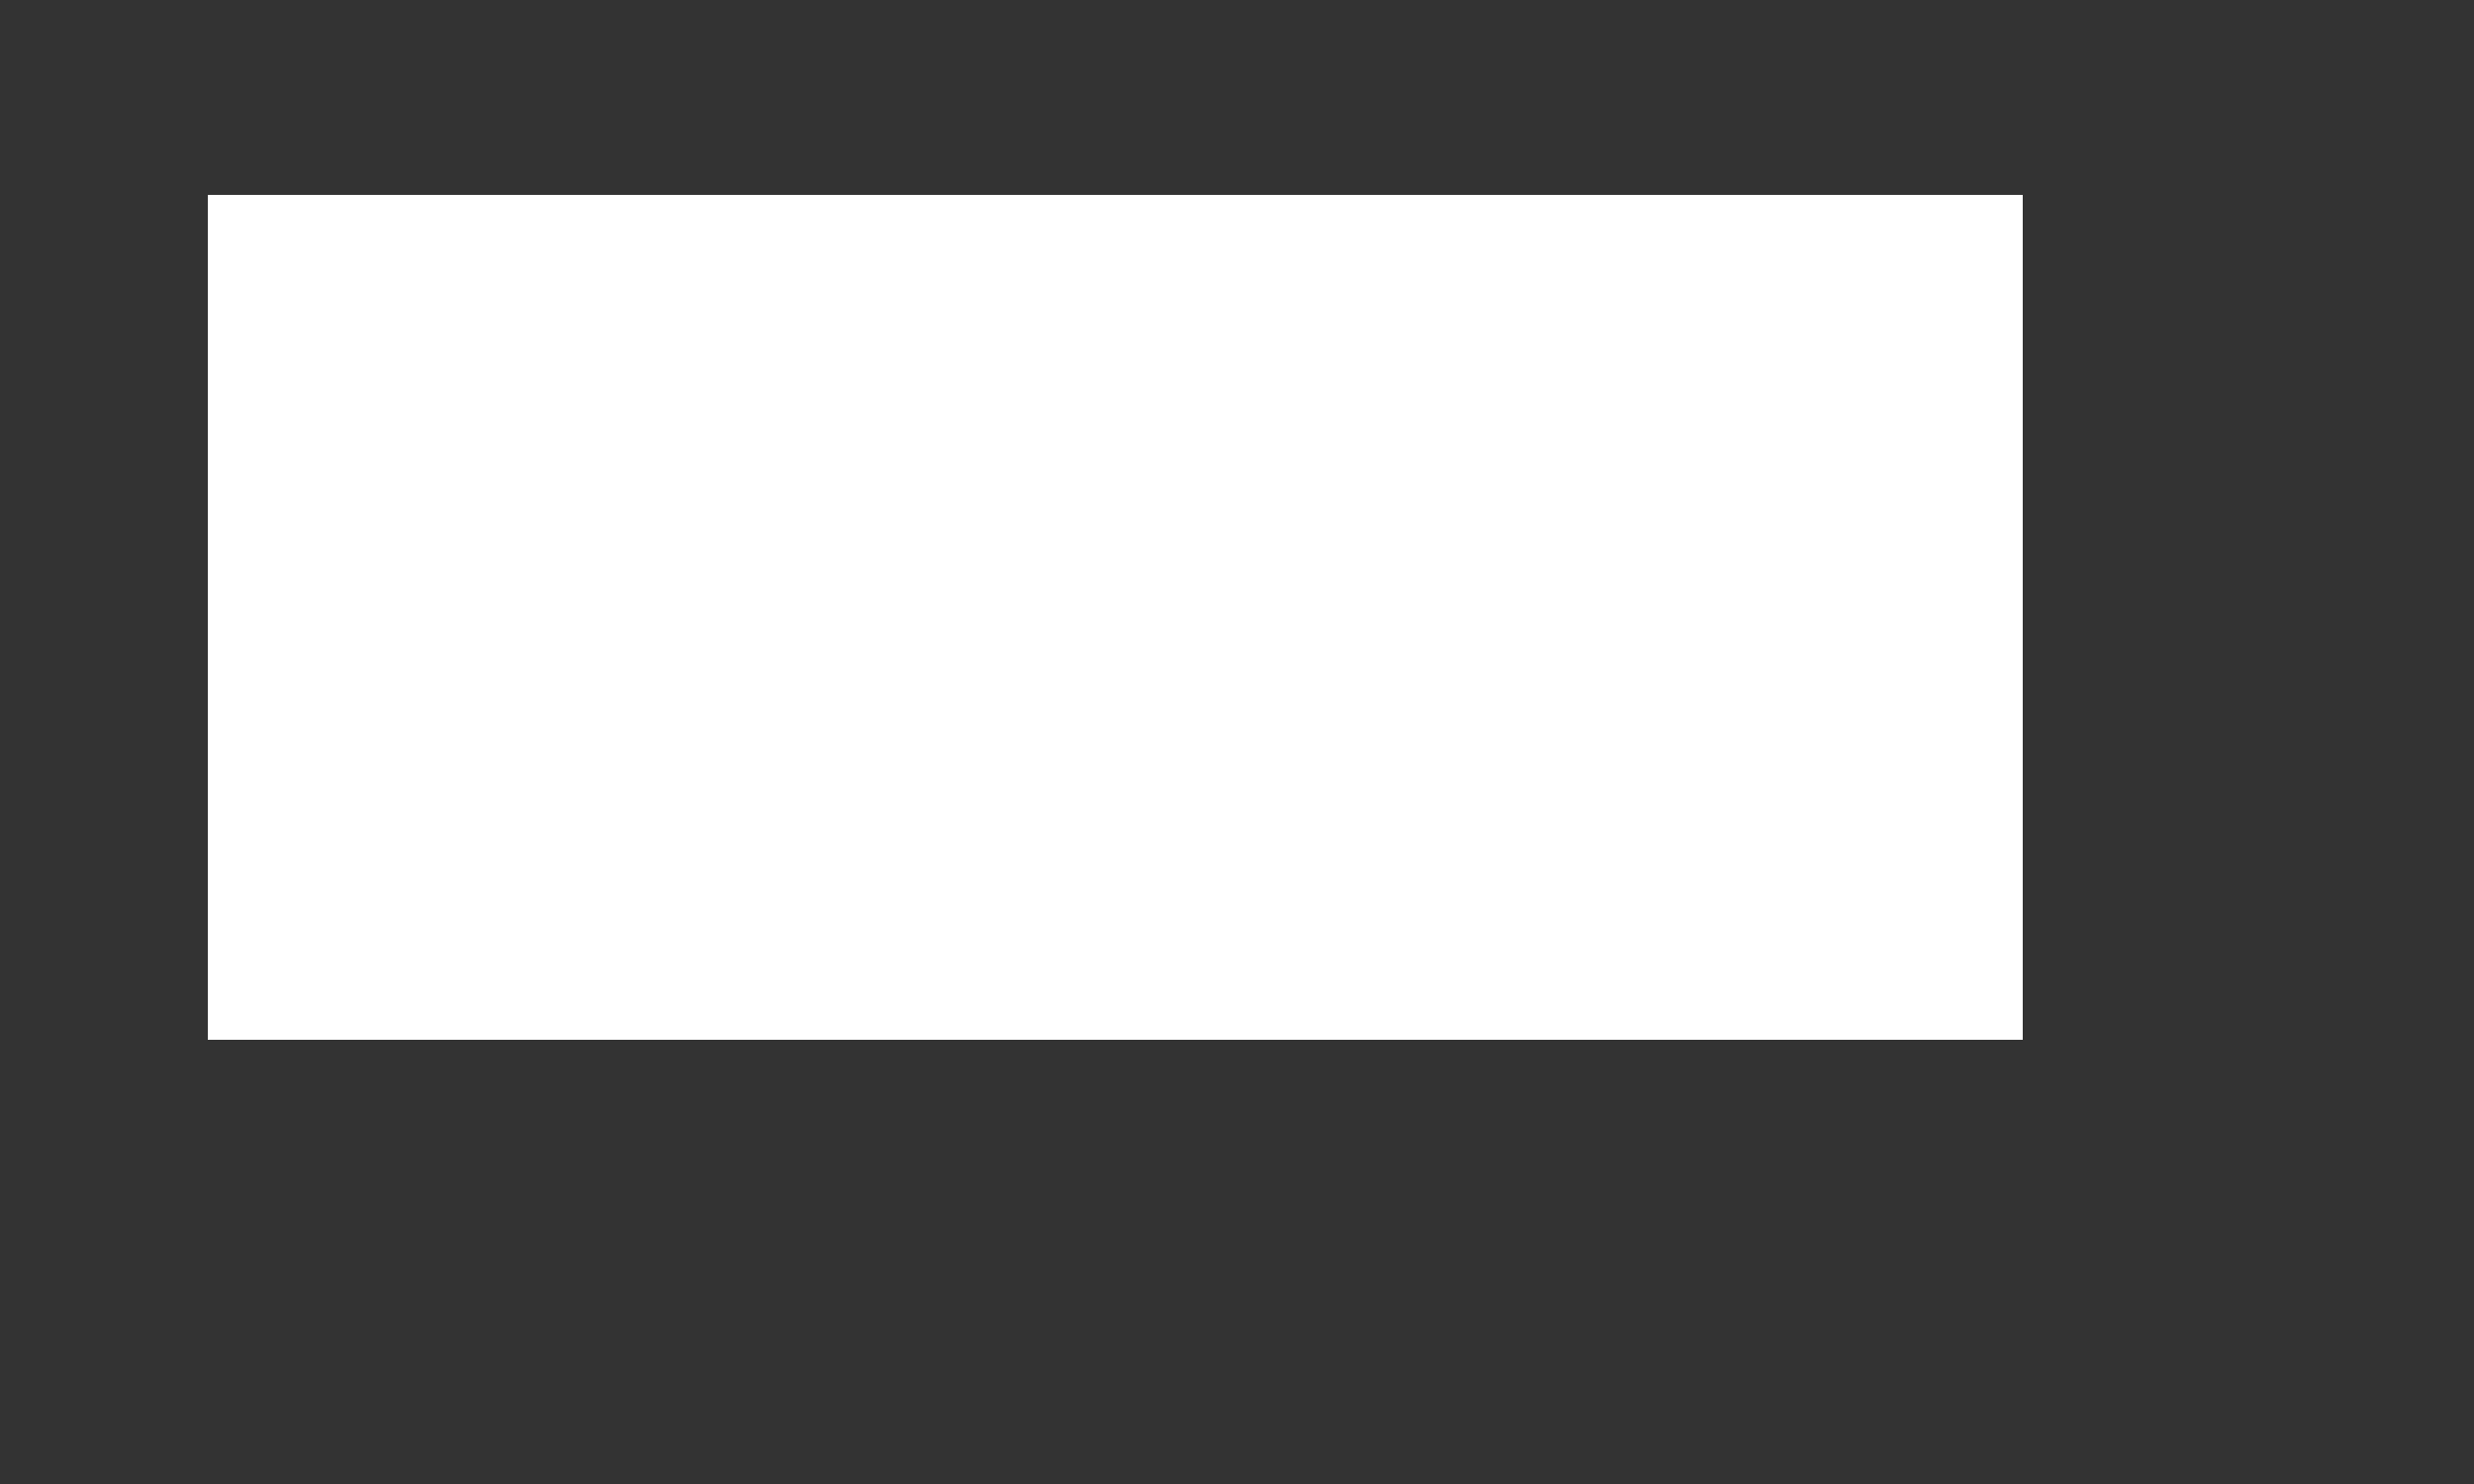 <?xml version="1.0" encoding="UTF-8"?> <svg xmlns="http://www.w3.org/2000/svg" width="5" height="3" viewBox="0 0 5 3" fill="none"><rect x="0" y="0" width="5" height="3" fill="#333333" stroke="none"/><path d="M0.42 2.102V0.394H4.088V2.102H0.42Z" fill="white"></path></svg> 